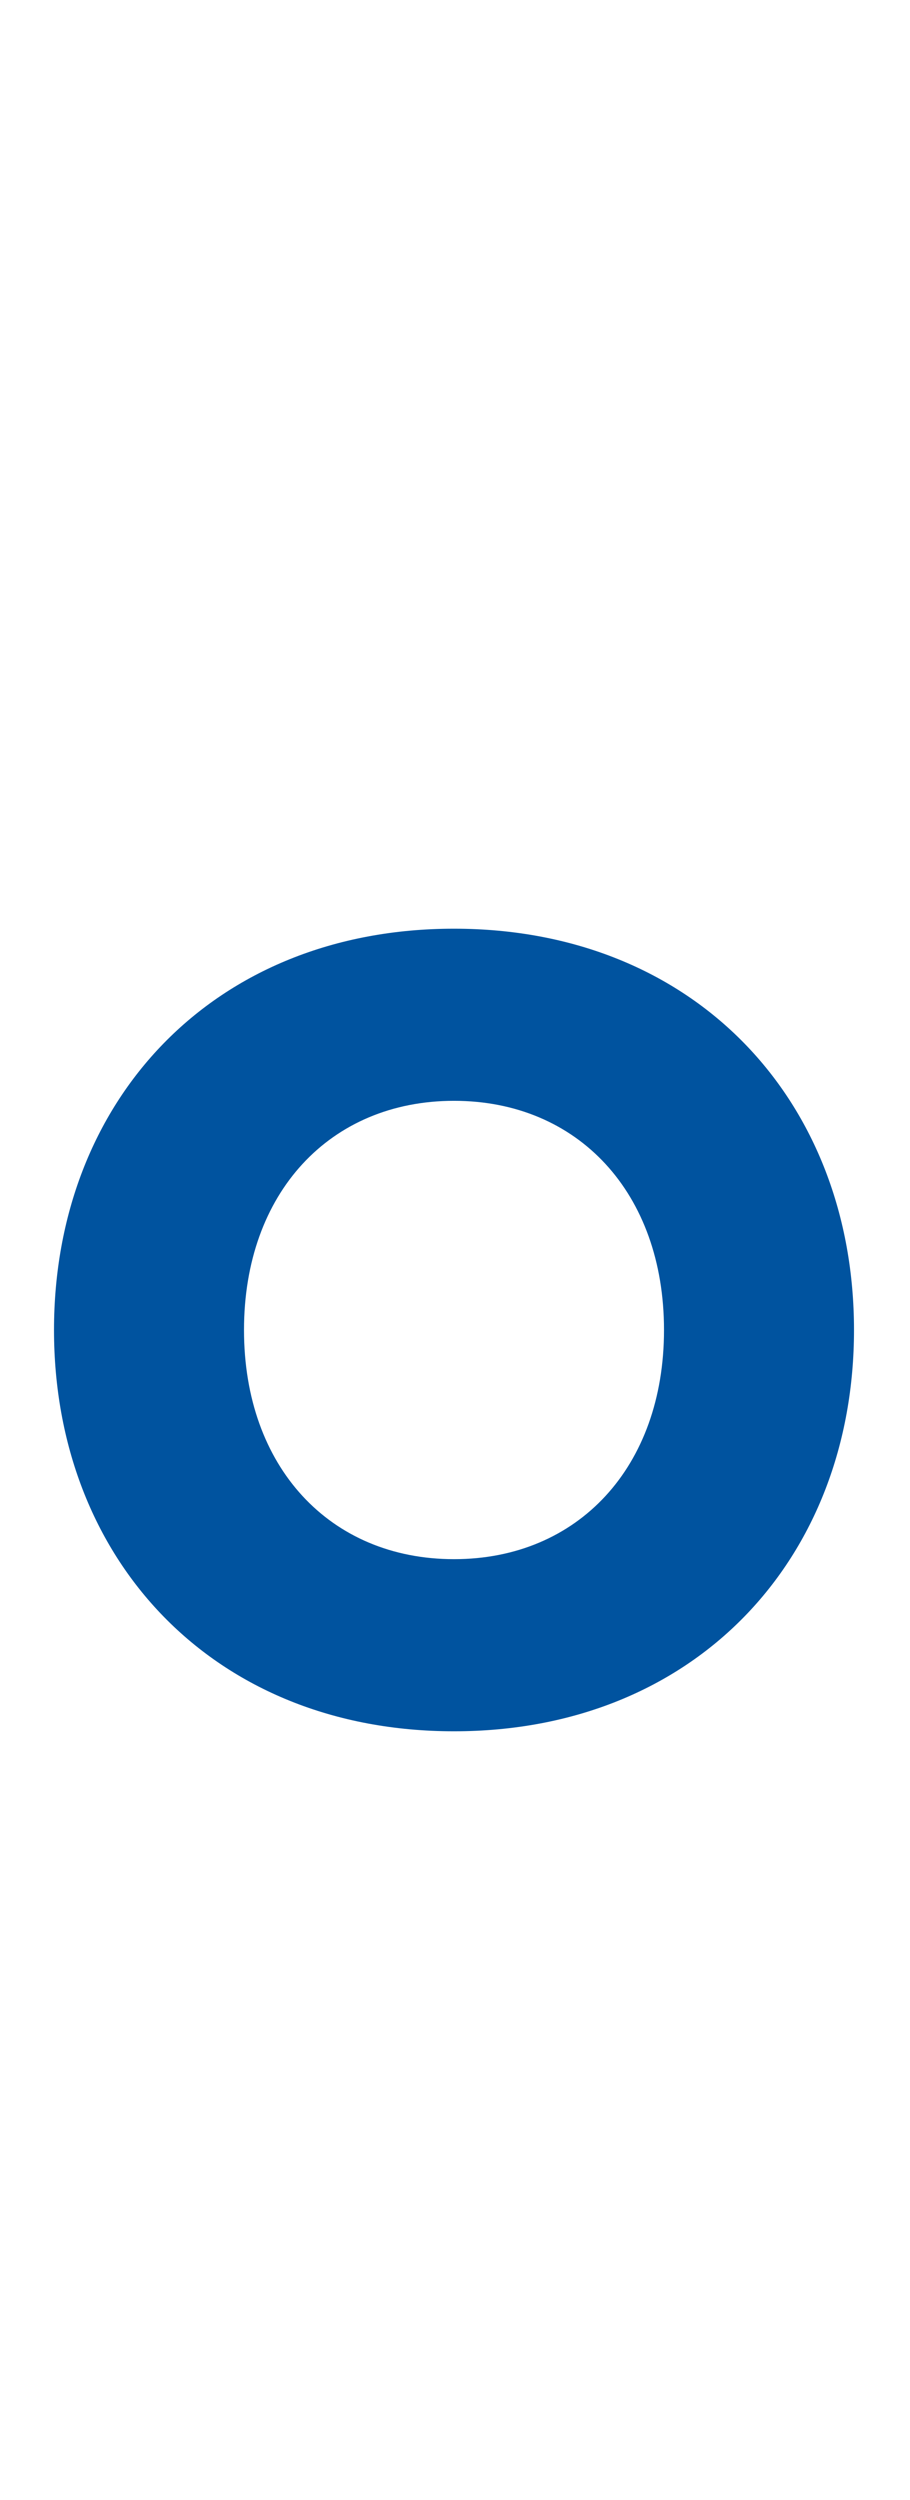 <?xml version="1.0" standalone="no"?><!DOCTYPE svg PUBLIC "-//W3C//DTD SVG 1.1//EN" "http://www.w3.org/Graphics/SVG/1.1/DTD/svg11.dtd"><svg xmlns="http://www.w3.org/2000/svg" version="1.1" width="91px" height="249.8px" viewBox="0 -65 91 249.8" style="top:-65px"><desc>o</desc><defs/><g id="Polygon262660"><path d="m45.4 27.8c24.1 0 40 17.2 40 40.1c0 22.9-15.9 40.1-40 40.1c-24.1 0-40-17.2-40-40.1c0-22.9 15.9-40.1 40-40.1zm0 63c12.4 0 21-9.2 21-22.9c0-13.7-8.6-22.9-21-22.9c-12.4 0-21 9.2-21 22.9c0 13.7 8.6 22.9 21 22.9z" stroke="none" fill="#00539f"/></g></svg>